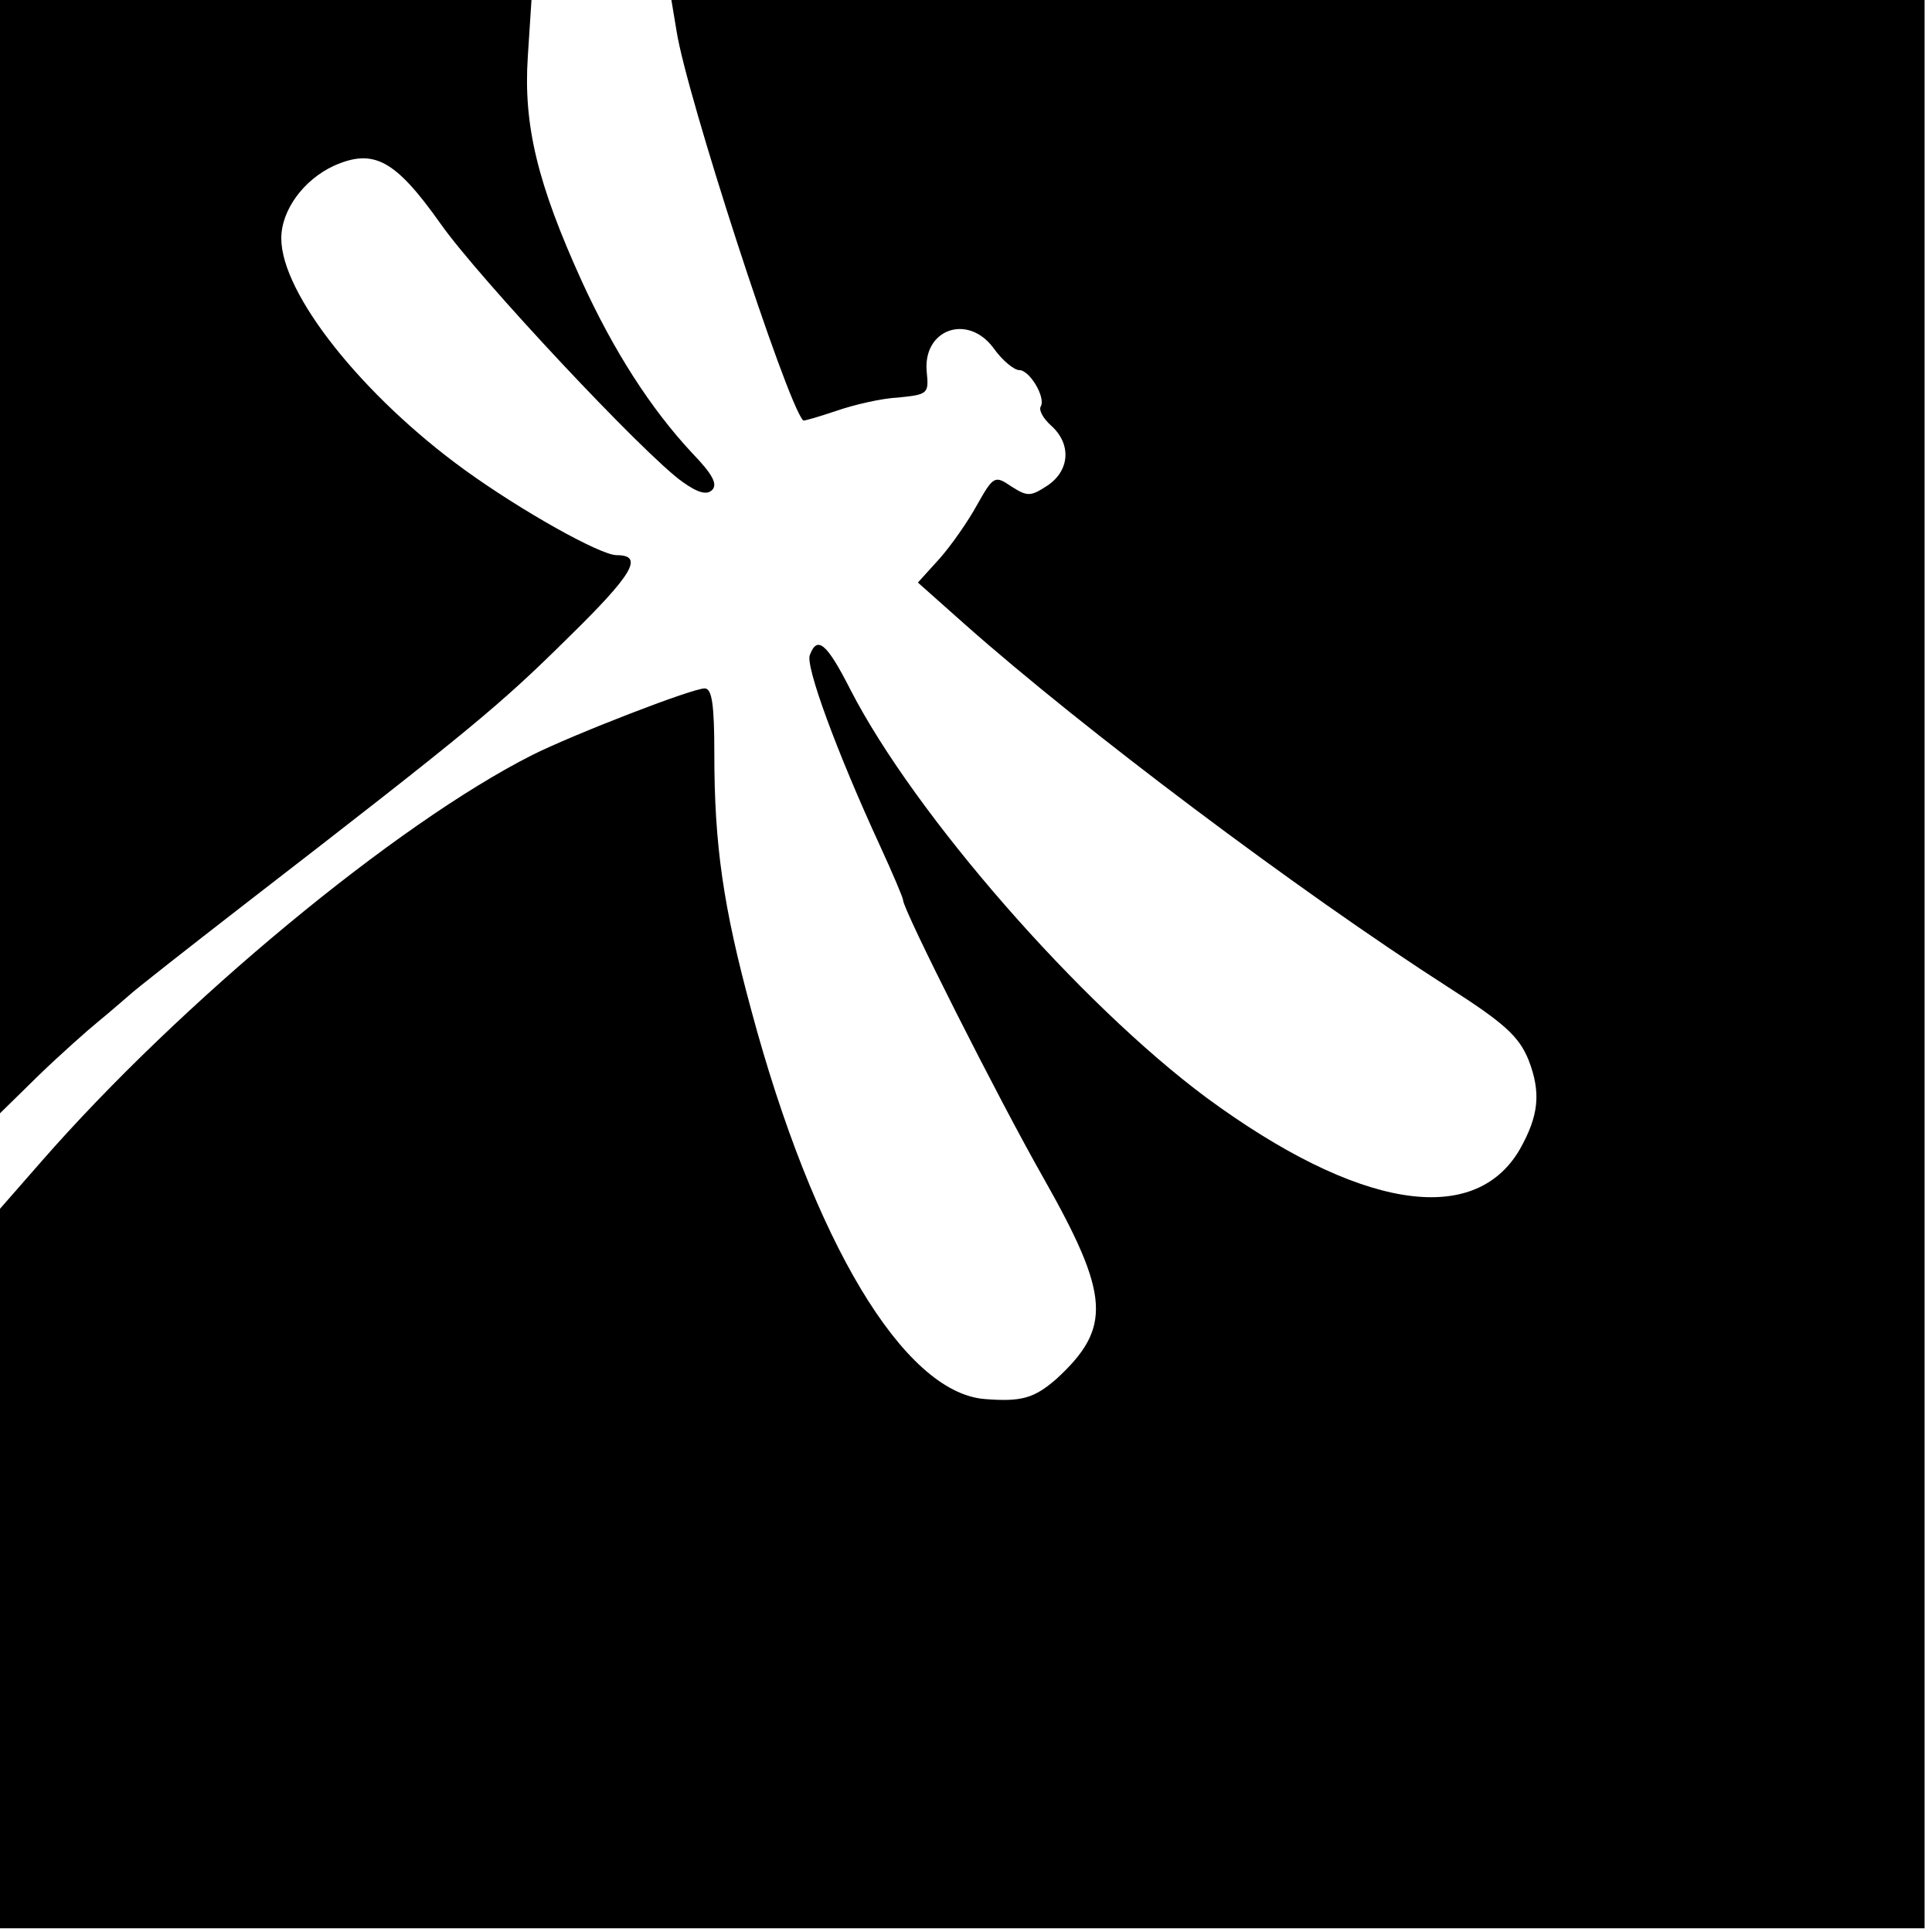 <?xml version="1.0" standalone="no"?>
<!DOCTYPE svg PUBLIC "-//W3C//DTD SVG 20010904//EN"
 "http://www.w3.org/TR/2001/REC-SVG-20010904/DTD/svg10.dtd">
<svg version="1.0" xmlns="http://www.w3.org/2000/svg"
 width="261pt" height="261pt" viewBox="0 0 261 261"
 preserveAspectRatio="xMidYMid meet">
<g transform="translate(0,261) scale(0.1,-0.1)"
fill="#000000" stroke="none">
<path d="M0 1858 l0 -752 52 51 c29 28 66 61 82 74 16 13 34 29 40 34 6 6 76
61 156 123 308 238 346 270 437 360 89 87 103 112 66 112 -22 0 -129 60 -205
115 -138 100 -248 238 -248 313 0 38 30 79 71 98 54 24 83 8 144 -78 52 -74
276 -313 327 -349 21 -15 33 -18 40 -11 8 8 0 22 -27 50 -56 60 -106 138 -149
232 -60 132 -79 211 -73 303 l5 77 -359 0 -359 0 0 -752z"/>
<path d="M914 2568 c13 -85 148 -501 171 -526 1 -1 21 5 45 13 23 8 61 17 84
18 39 4 41 5 38 34 -6 58 55 80 90 33 12 -17 28 -30 35 -30 14 0 36 -37 29
-49 -3 -5 3 -16 14 -26 28 -25 25 -61 -5 -81 -23 -15 -27 -15 -49 -1 -22 15
-24 14 -46 -25 -12 -22 -35 -55 -51 -73 l-29 -32 63 -56 c159 -141 450 -360
654 -491 75 -48 95 -66 108 -98 17 -44 14 -75 -12 -121 -62 -106 -219 -80
-423 70 -171 127 -394 382 -481 551 -32 63 -45 74 -55 47 -6 -15 36 -130 95
-258 17 -37 31 -70 31 -73 0 -13 128 -267 190 -376 90 -159 92 -202 17 -271
-30 -26 -47 -31 -97 -27 -109 9 -231 212 -315 525 -38 140 -50 223 -50 347 0
65 -3 88 -13 88 -17 0 -177 -62 -233 -90 -184 -93 -475 -334 -663 -549 l-56
-64 0 -486 0 -486 1300 0 1300 0 0 1303 0 1302 -846 0 -847 0 7 -42z"/>
</g>
</svg>

